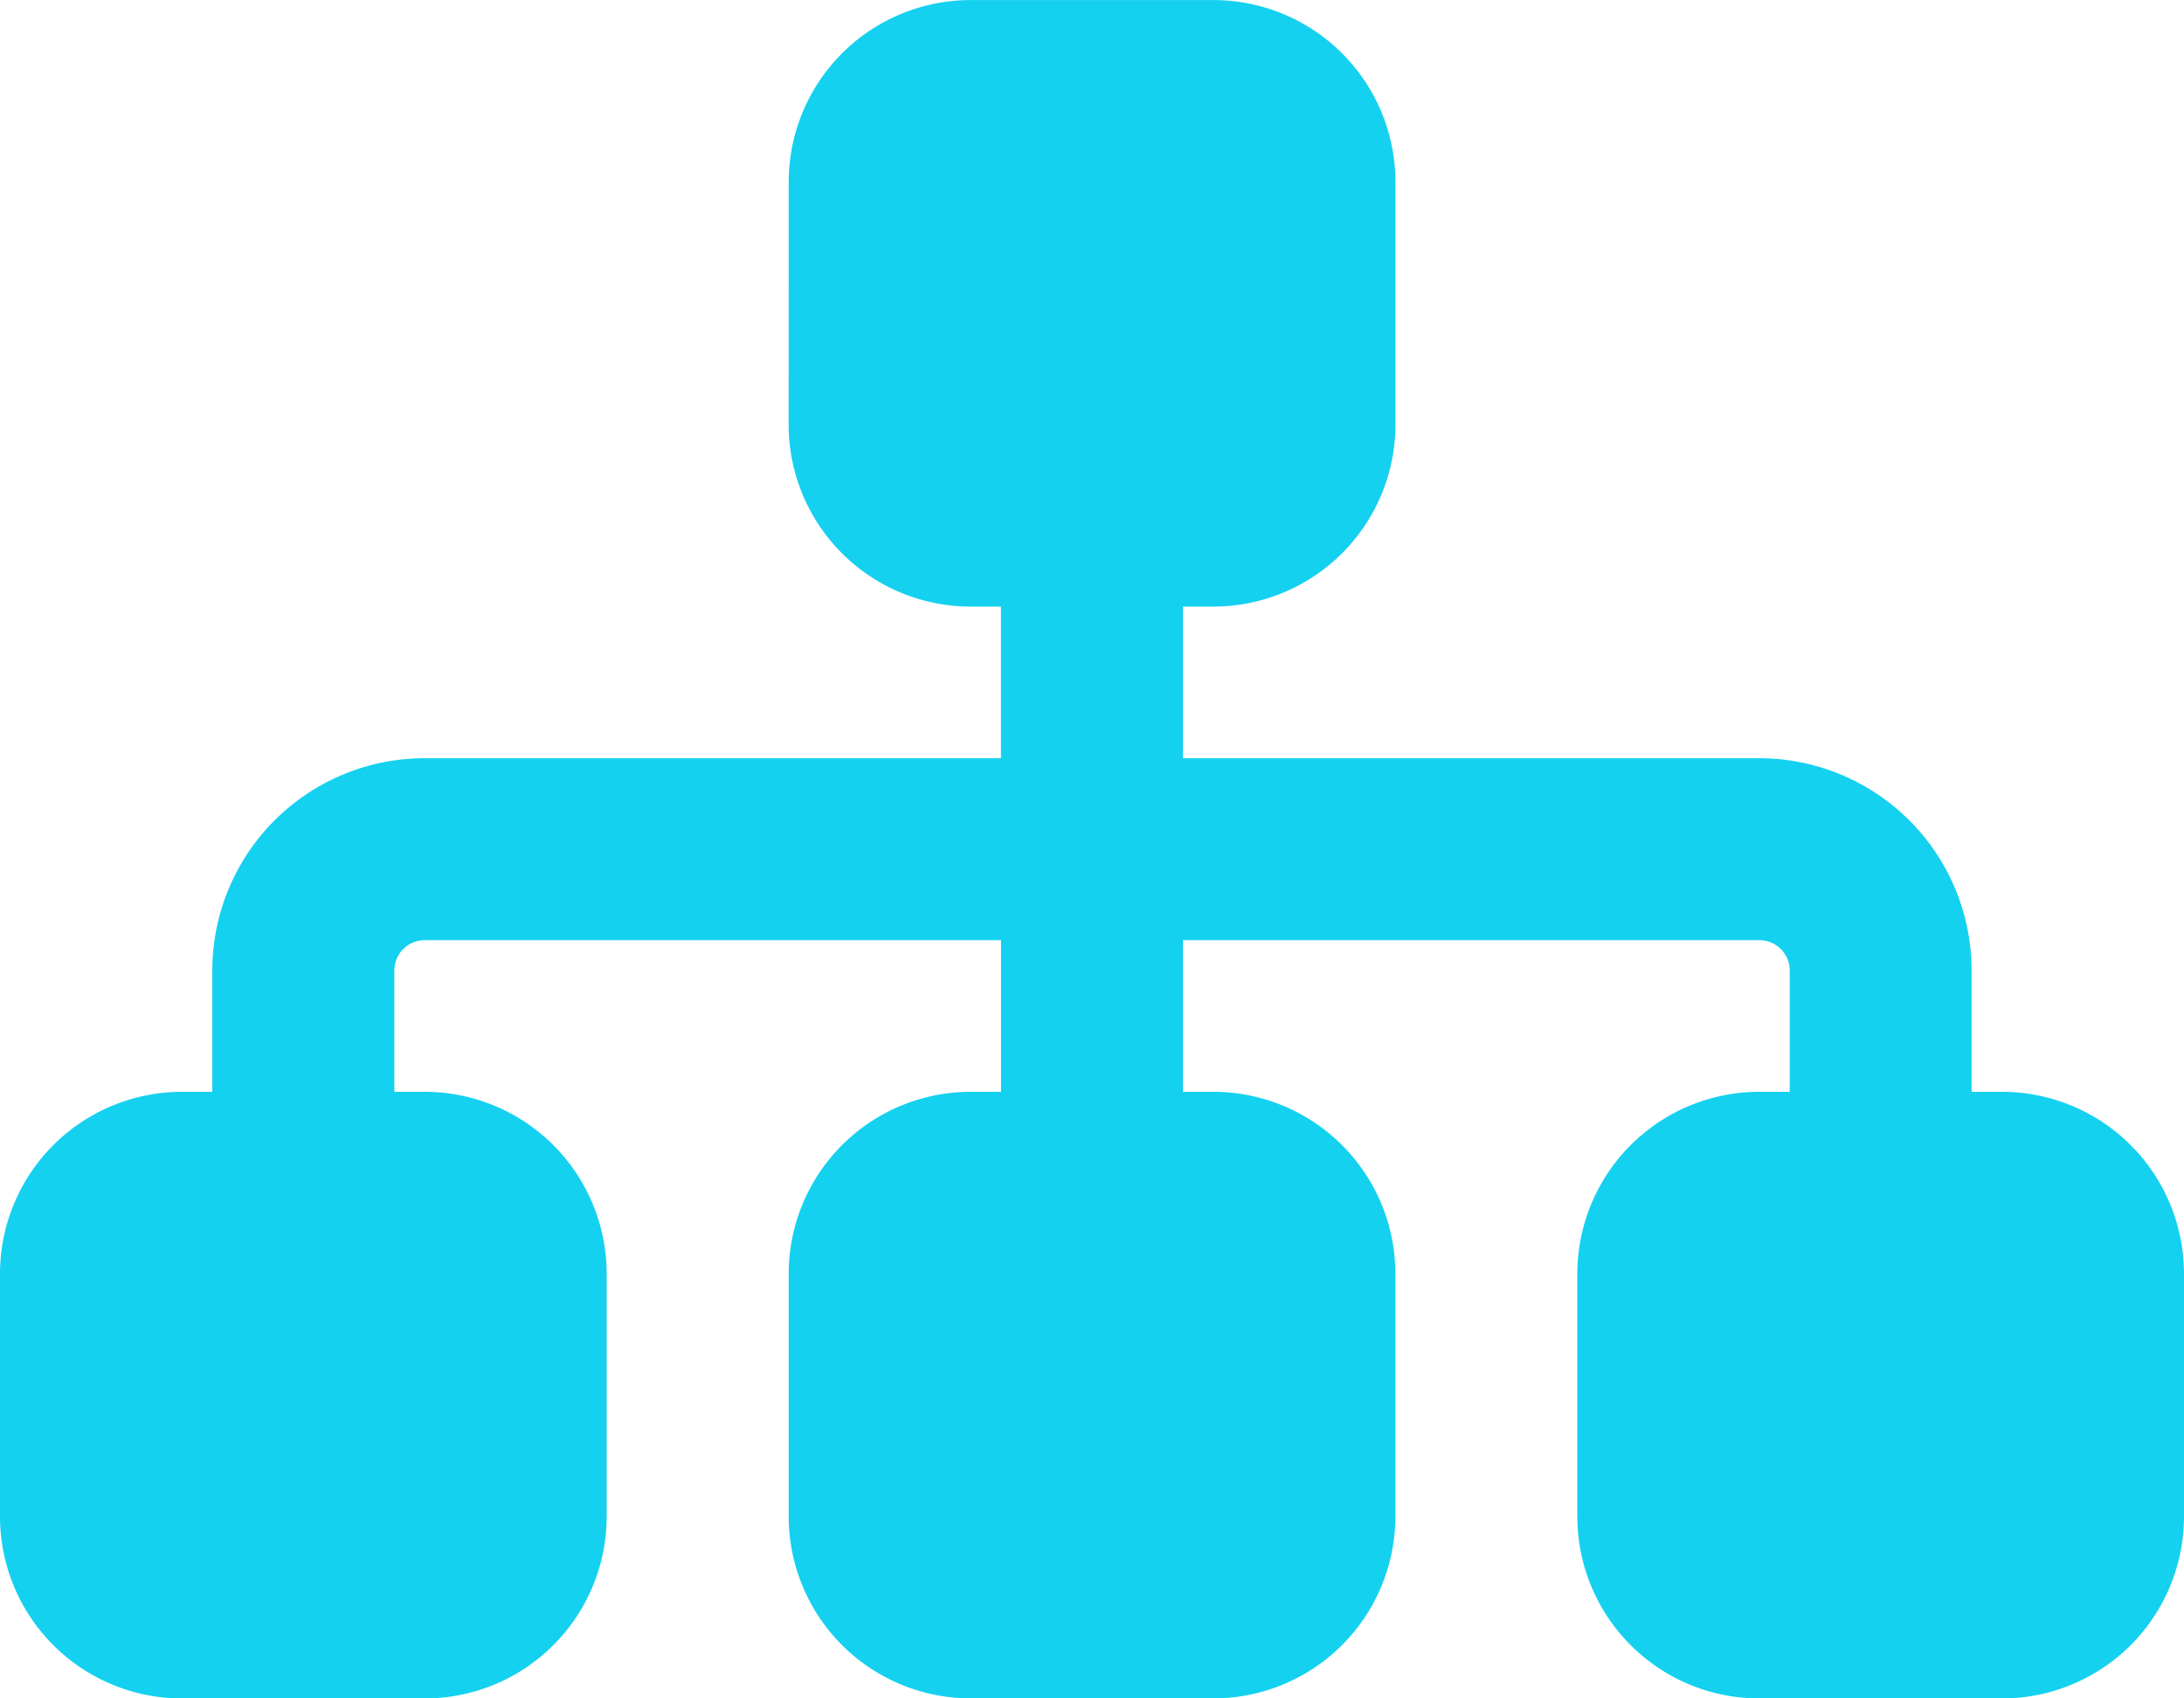 <svg xmlns="http://www.w3.org/2000/svg" width="33.75" height="26.25" viewBox="0 0 33.75 26.25"><path d="M-4.687-21.562a2.813,2.813,0,0,1,2.813-2.812h3.75a2.813,2.813,0,0,1,2.813,2.813v3.75A2.813,2.813,0,0,1,1.875-15H1.406v2.344h8.906a3.283,3.283,0,0,1,3.281,3.281V-7.5h.469a2.813,2.813,0,0,1,2.813,2.813v3.75a2.813,2.813,0,0,1-2.812,2.813h-3.75A2.813,2.813,0,0,1,7.5-.937v-3.75A2.813,2.813,0,0,1,10.313-7.5h.469V-9.375a.47.47,0,0,0-.469-.469H1.406V-7.5h.469A2.813,2.813,0,0,1,4.688-4.687v3.75A2.813,2.813,0,0,1,1.875,1.875h-3.75A2.813,2.813,0,0,1-4.687-.937v-3.75A2.813,2.813,0,0,1-1.875-7.5h.469V-9.844h-8.906a.47.47,0,0,0-.469.469V-7.5h.469A2.813,2.813,0,0,1-7.5-4.687v3.75a2.813,2.813,0,0,1-2.813,2.813h-3.75A2.813,2.813,0,0,1-16.875-.937v-3.75A2.813,2.813,0,0,1-14.063-7.5h.469V-9.375a3.282,3.282,0,0,1,3.281-3.281h8.906V-15h-.469a2.813,2.813,0,0,1-2.812-2.812Z" transform="translate(16.875 24.375)" fill="#14d1f0"/></svg>